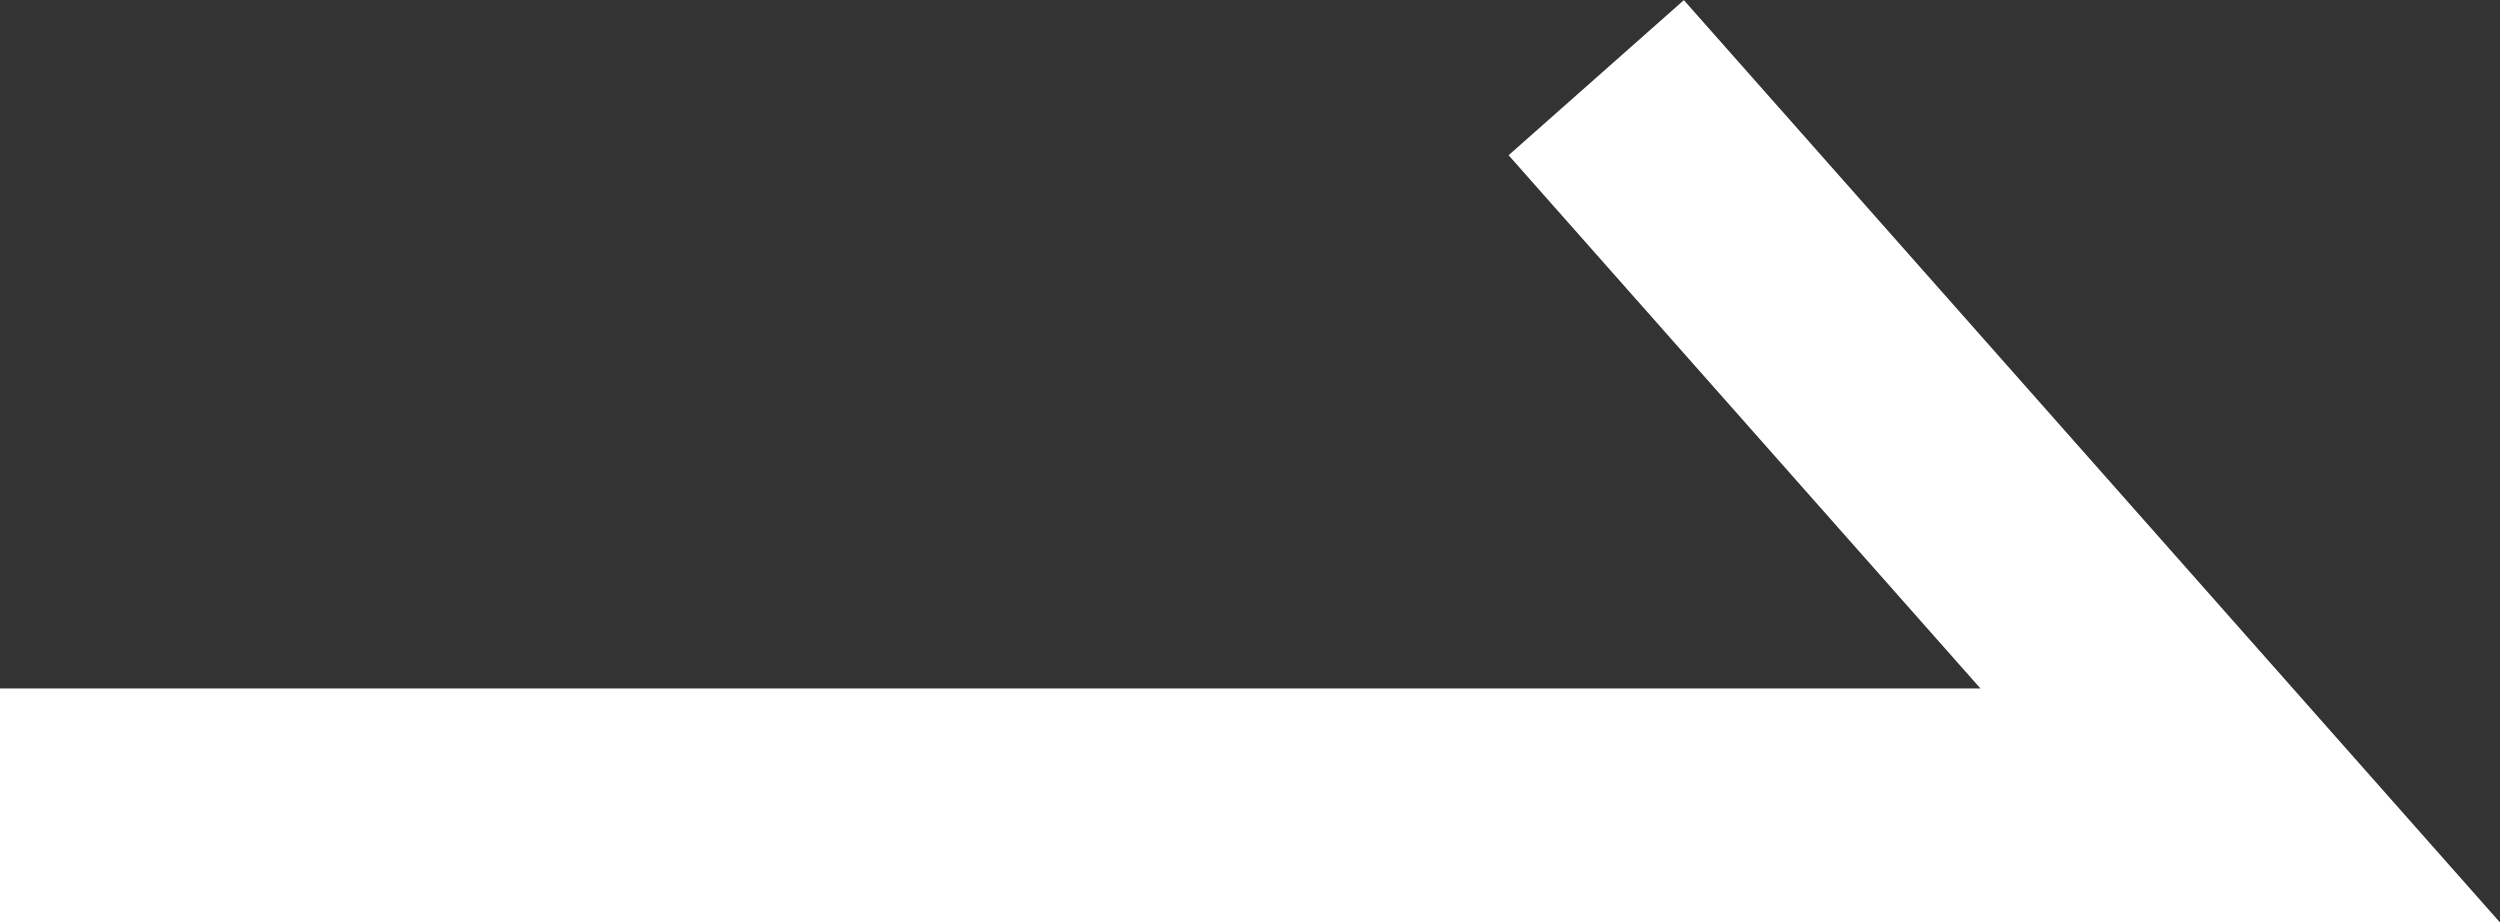 <svg xmlns="http://www.w3.org/2000/svg" width="10.683" height="3.942" viewBox="0 0 10.683 3.942">
  <rect x="0" y="0" width="10.683" height="3.942" fill="#333333" stroke="none"/>
  <path id="パス_7253" data-name="パス 7253" d="M1395.834,1815.067h9.573l-2.752-3.11" transform="translate(-1395.834 -1811.625)" fill="none" stroke="#fff" stroke-width="1"/>
</svg>

